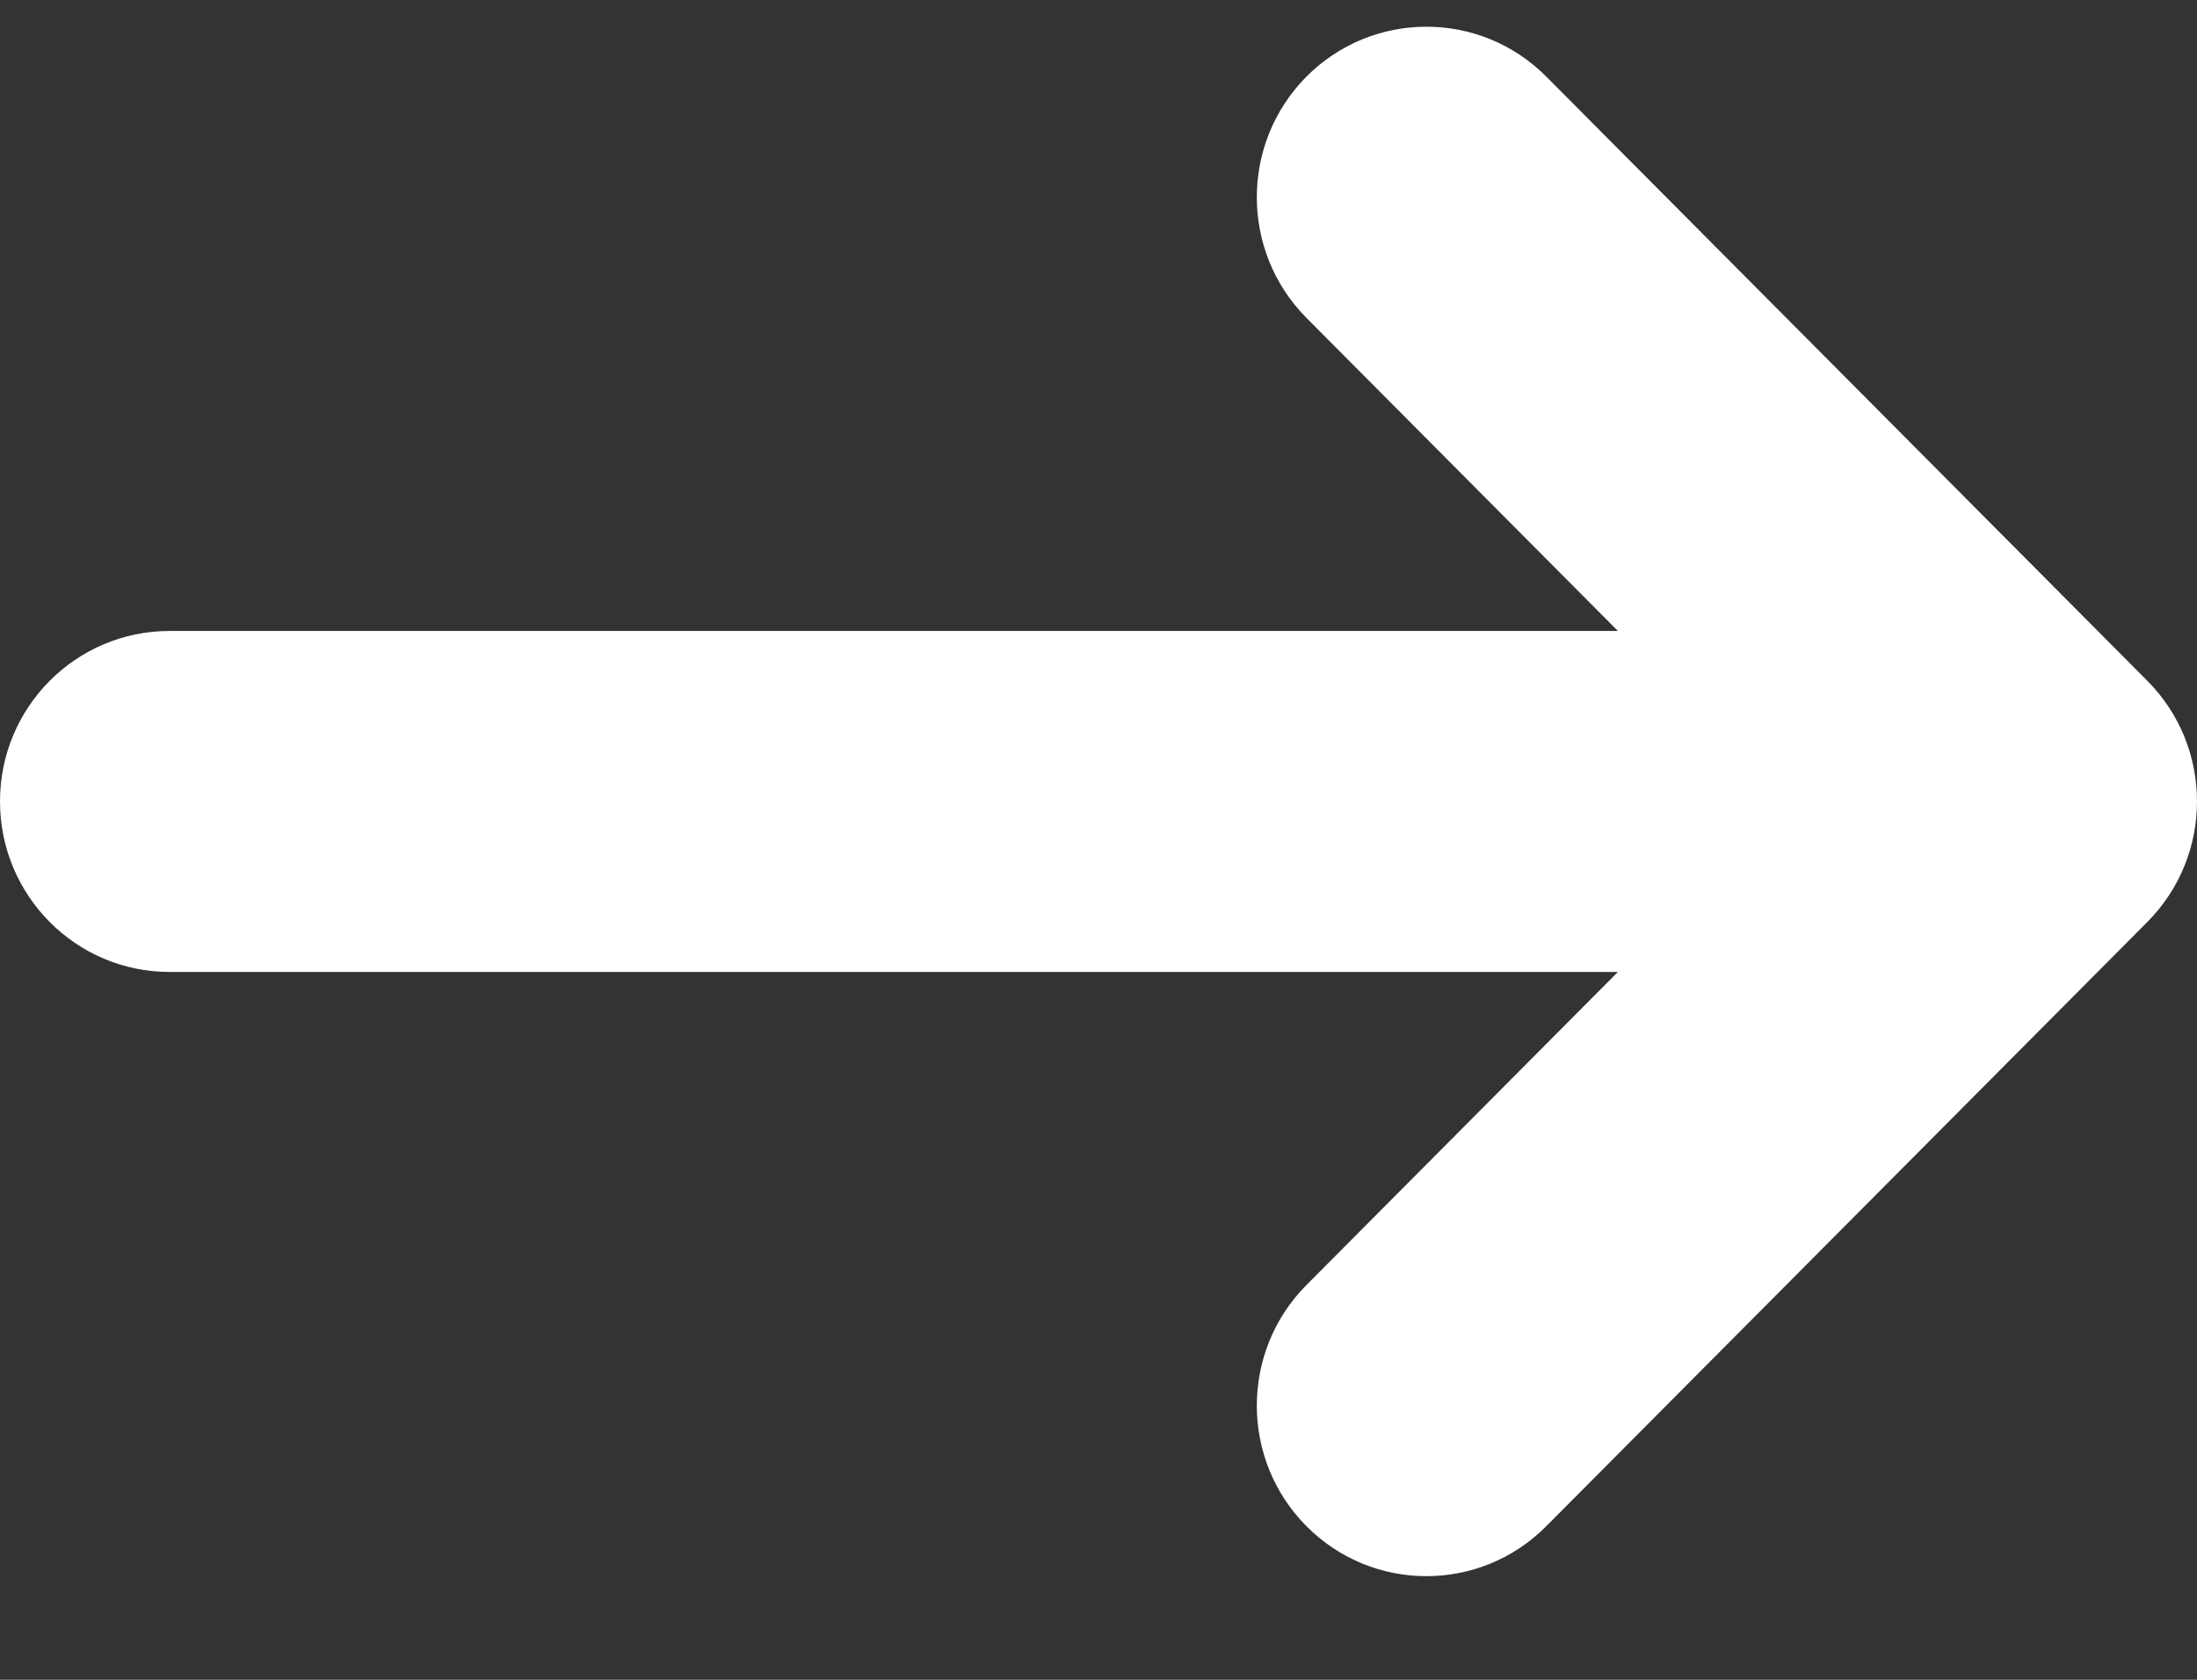 <svg width="17" height="13" viewBox="0 0 17 13" fill="none" xmlns="http://www.w3.org/2000/svg">
<rect x="0" y="0" width="17" height="13" fill="#333333" stroke="none"/>
<path d="M16.616 7.135L11.965 11.811C11.709 12.069 11.373 12.198 11.037 12.198C10.701 12.198 10.365 12.069 10.109 11.811C9.597 11.296 9.597 10.46 10.109 9.945L12.519 7.522H1.312C0.588 7.522 0 6.931 0 6.202C0 5.473 0.588 4.883 1.312 4.883H12.519L10.109 2.46C9.597 1.944 9.597 1.109 10.109 0.593C10.622 0.078 11.453 0.078 11.965 0.593L16.616 5.269C17.128 5.784 17.128 6.62 16.616 7.135Z" fill="white"/>
</svg>
